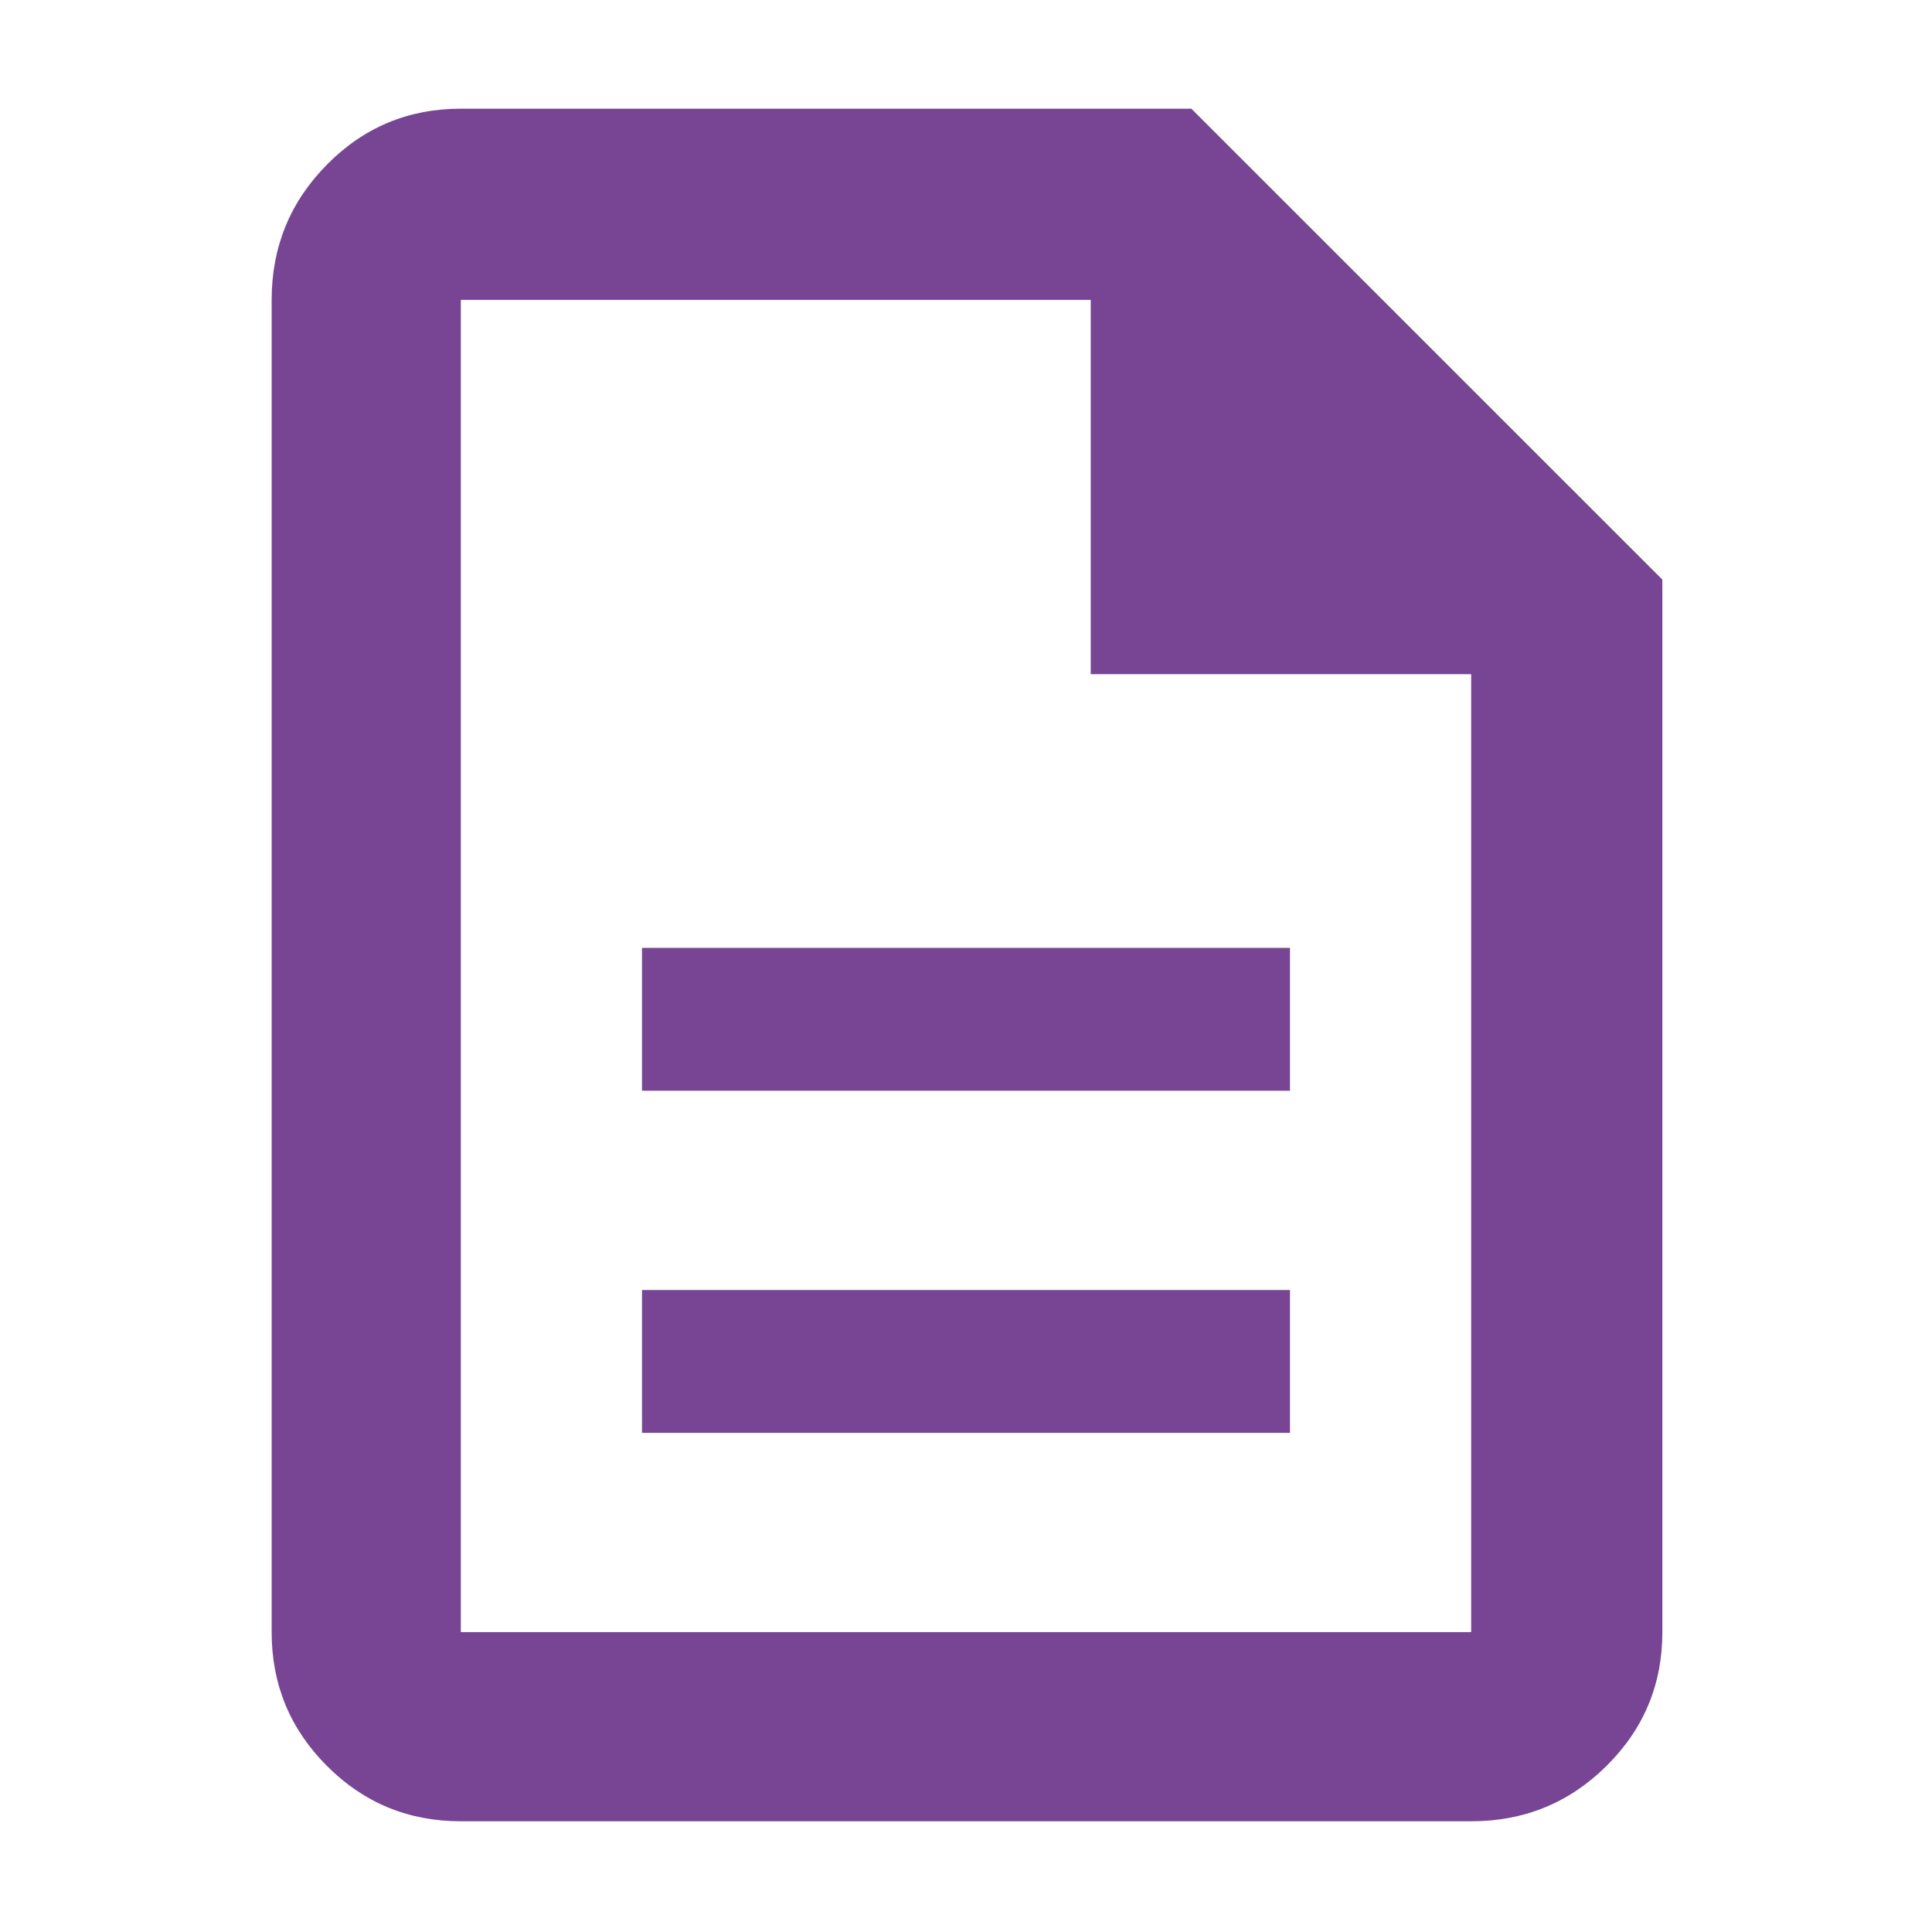 <svg width="23" height="23" viewBox="0 0 23 23" fill="none" xmlns="http://www.w3.org/2000/svg">
<path d="M7.643 17.058H15.357V15.357H7.643V17.058ZM7.643 12.985H15.357V11.284H7.643V12.985ZM5.486 21.682C4.863 21.682 4.331 21.463 3.893 21.024C3.454 20.585 3.234 20.054 3.234 19.43V3.57C3.234 2.939 3.454 2.403 3.893 1.959C4.331 1.515 4.863 1.294 5.486 1.294H14.183L19.79 6.9V19.43C19.79 20.054 19.568 20.585 19.124 21.024C18.681 21.463 18.144 21.682 17.514 21.682H5.486ZM12.985 8.026V3.57H5.486V19.43H17.514V8.026H12.985Z" fill="#774594"/>
</svg>
